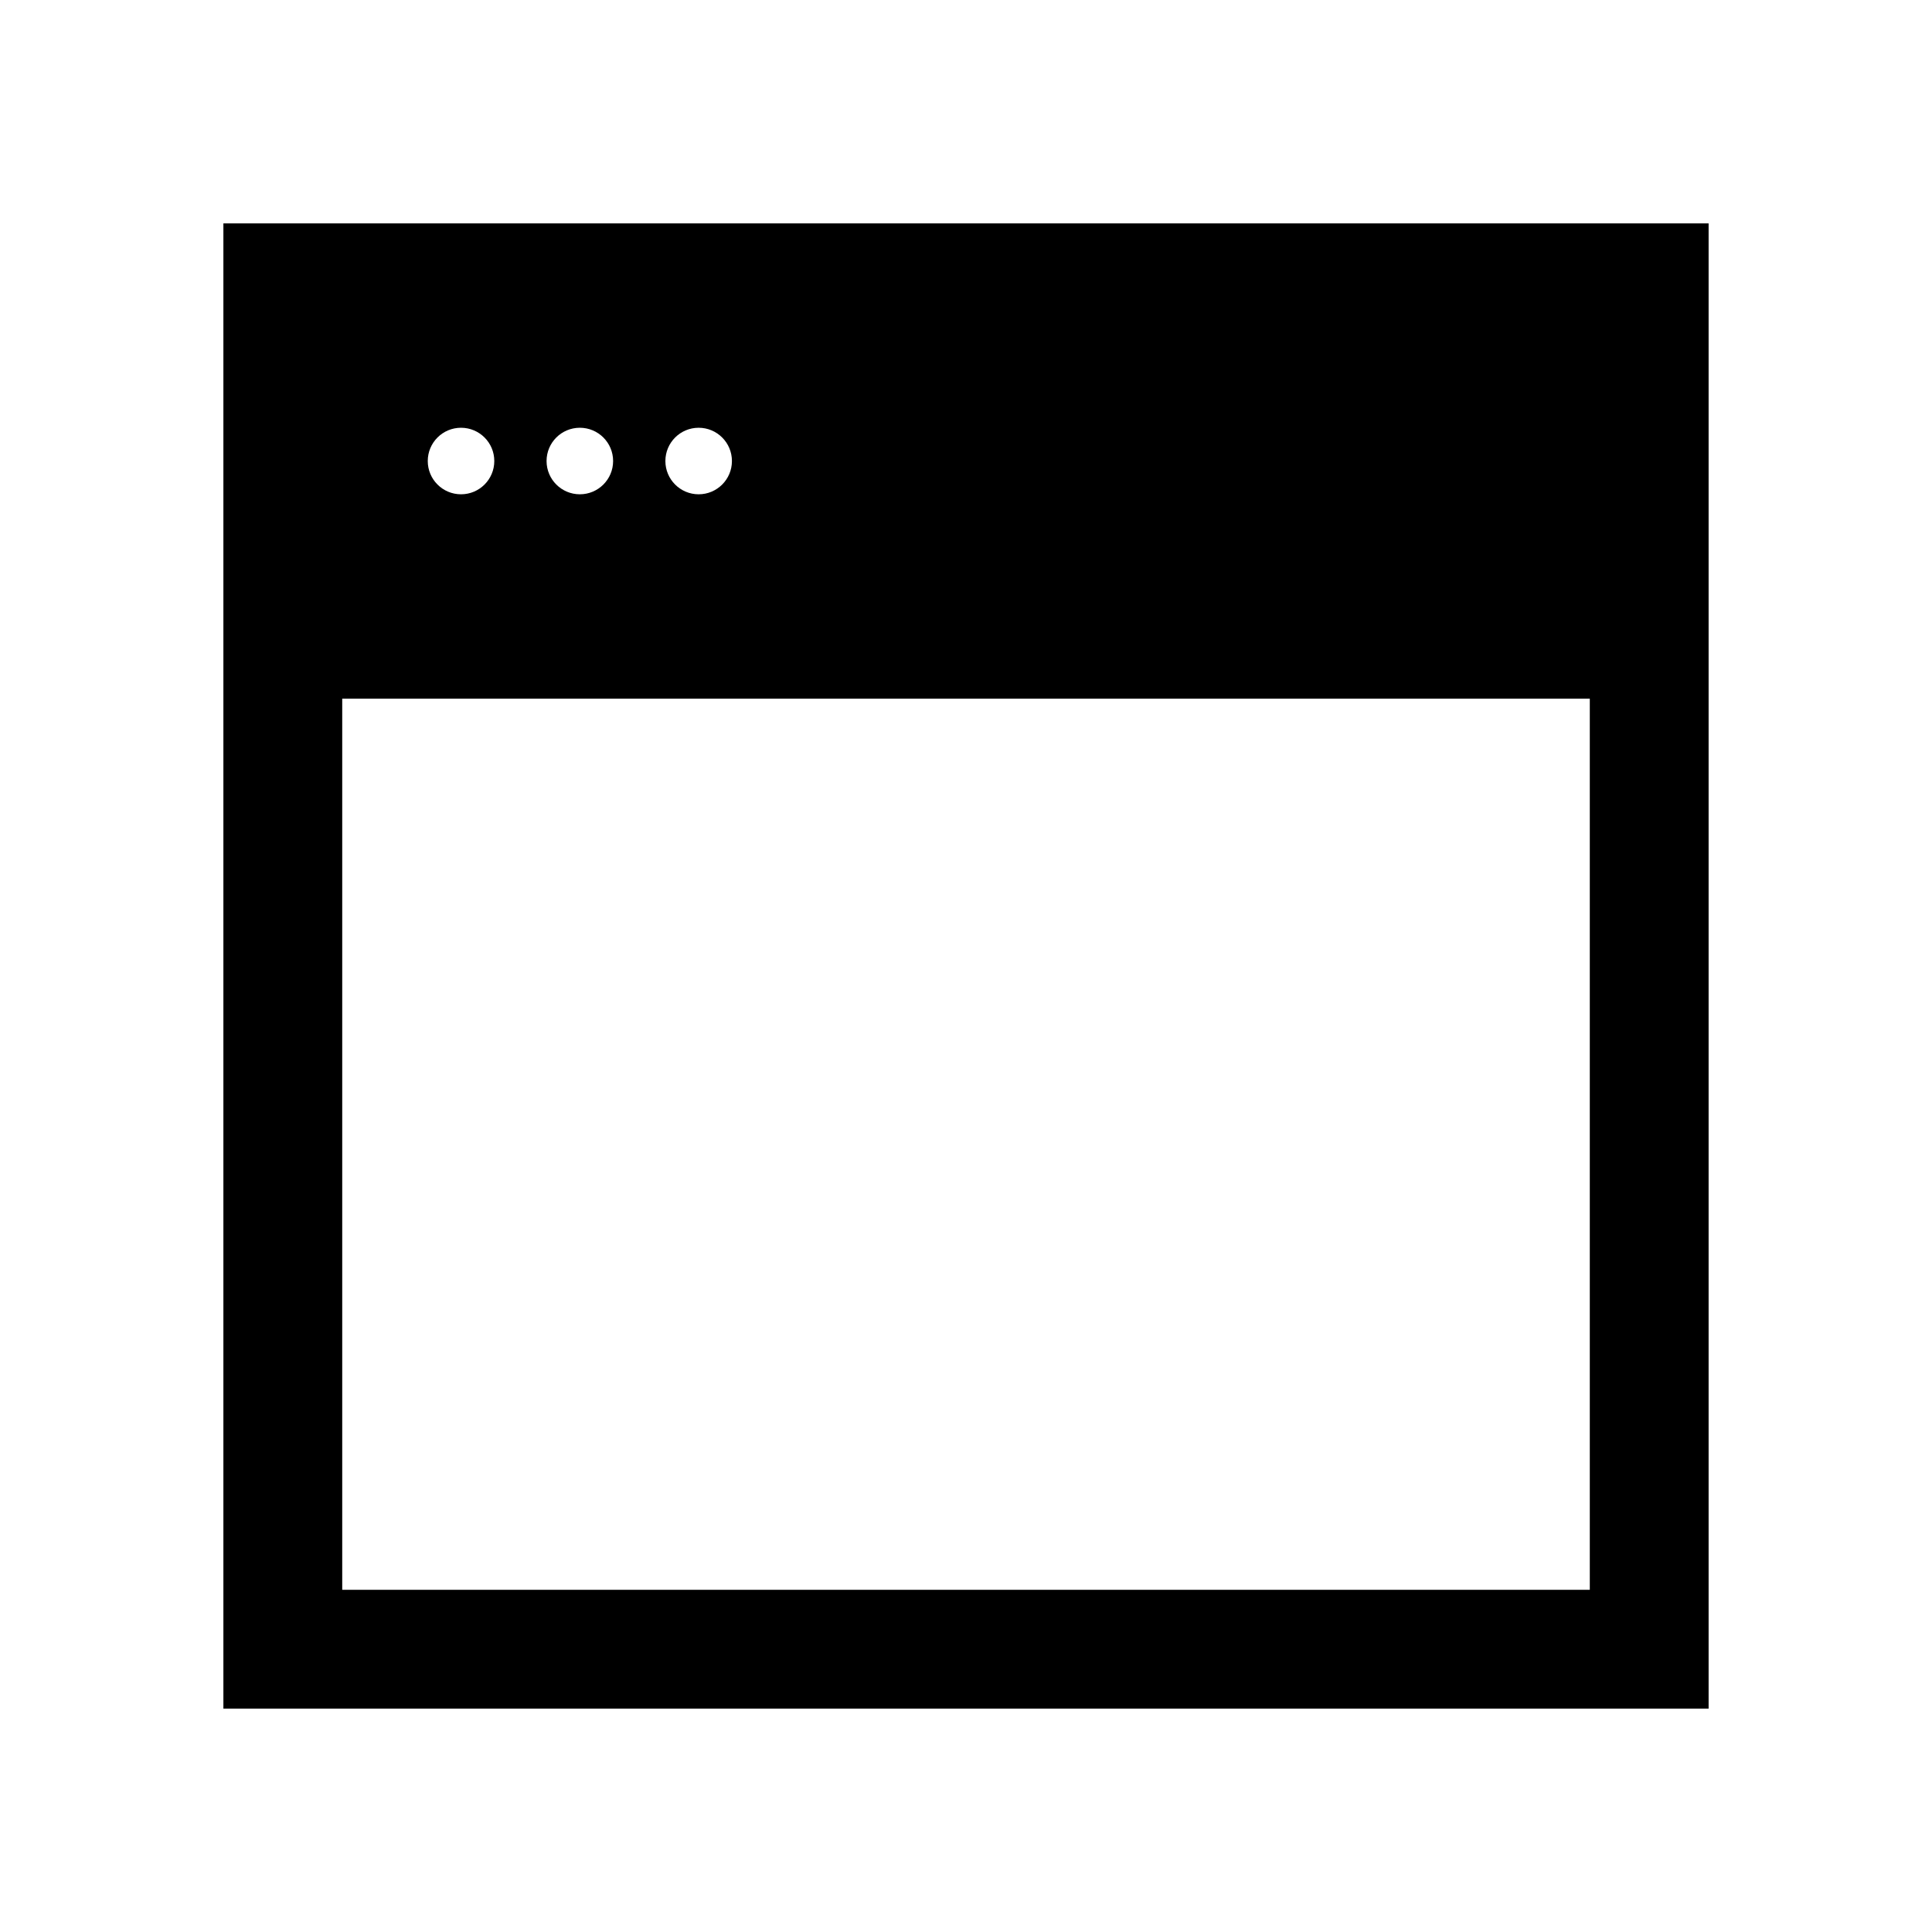 <?xml version="1.0" encoding="UTF-8"?>
<!-- Uploaded to: SVG Find, www.svgrepo.com, Generator: SVG Find Mixer Tools -->
<svg fill="#000000" width="800px" height="800px" version="1.1" viewBox="144 144 512 512" xmlns="http://www.w3.org/2000/svg">
 <path d="m203.2 203.2v393.6h393.6v-393.6zm62.977 54.16c4.867 0 8.816 3.945 8.816 8.816 0 4.867-3.949 8.816-8.816 8.816-4.871 0-8.816-3.949-8.816-8.816 0-4.871 3.945-8.816 8.816-8.816zm31.488 0c4.867 0 8.816 3.945 8.816 8.816 0 4.867-3.949 8.816-8.816 8.816-4.871 0-8.82-3.949-8.82-8.816 0-4.871 3.949-8.816 8.82-8.816zm31.488 17.633h-0.004c-4.867 0-8.816-3.949-8.816-8.816 0-4.871 3.949-8.816 8.816-8.816 4.871 0 8.82 3.945 8.82 8.816 0 4.867-3.949 8.816-8.82 8.816zm236.16 290.32h-330.62v-236.16h330.62z"/>
</svg>